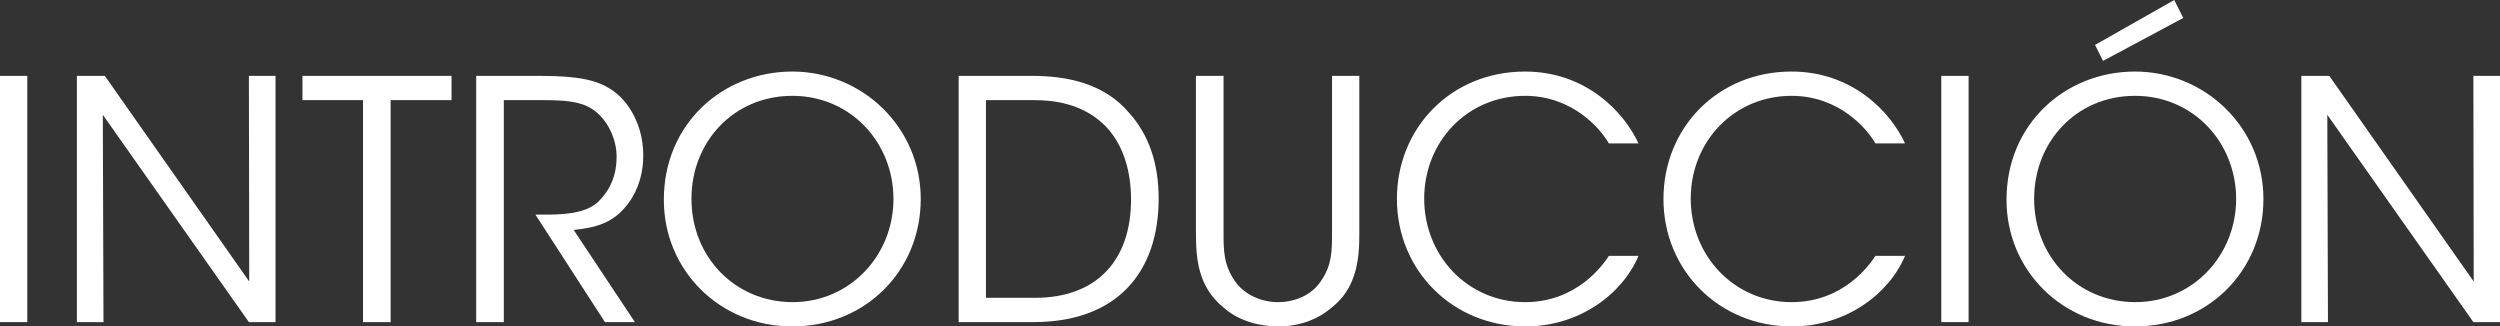<?xml version="1.0" encoding="UTF-8"?>
<svg id="Layer_2" xmlns="http://www.w3.org/2000/svg" viewBox="0 0 2044.03 266.9">
  <rect x="0" y="0" width="2044.03" height="266.9" fill="#333333" stroke="none"/>
  <defs>
    <style>
      .cls-1 {
        fill: #fff;
      }
    </style>
  </defs>
  <g id="Layer_1-2" data-name="Layer_1">
    <g>
      <path class="cls-1" d="M0,62.03h22.31v201.33H0V62.03Z"/>
      <path class="cls-1" d="M203.77,230.17l-.27-168.14h21.77v201.33h-21.77L84.07,93.86l.54,169.5h-21.76V62.03h22.85l118.08,168.14Z"/>
      <path class="cls-1" d="M296.82,81.89h-49.52v-19.86h121.88v19.86h-49.79v181.47h-22.58V81.89Z"/>
      <path class="cls-1" d="M389.33,62.03h52.51c31.56,0,46.25,3.81,56.59,10.34,16.32,9.79,27.48,31.29,27.48,54.14.27,13.6-3.54,28.02-11.97,39.45-11.97,16.32-26.39,20.13-44.89,22.04l50.06,75.36h-24.49l-56.86-87.88h6.53c14.15,0,33.74-.27,44.62-10.34,10.61-10.34,15.24-22.58,15.24-37s-7.35-30.74-19.86-38.91c-10.07-6.53-22.58-7.35-40.81-7.35h-31.56v181.47h-22.58V62.03Z"/>
      <path class="cls-1" d="M542.77,163.24c0-62.03,48.16-104.74,105.02-104.74s105.02,45.16,105.02,104.2-45.71,104.2-105.02,104.2-105.02-45.98-105.02-103.38v-.27ZM565.35,162.69c0,47.34,35.64,84.34,82.71,84.34s82.44-38.36,82.44-84.34-34.82-84.34-82.71-84.34-82.44,37.54-82.44,84.07v.27Z"/>
      <path class="cls-1" d="M783.82,62.03h60.13c28.57,0,59.04,6.26,79.17,30.2,16.32,17.96,24.21,41.63,24.21,70.19,0,60.67-34.55,100.94-102.3,100.94h-61.21V62.03ZM806.13,243.5h39.99c51.69,0,78.63-31.83,78.63-80.26,0-23.4-6.26-44.07-19.59-58.77-12.79-13.6-31.56-22.58-59.04-22.58h-39.99v161.61Z"/>
      <path class="cls-1" d="M1000.39,62.03v127.6c0,15.24,0,26.93,9.52,40.54,7.07,10.07,20.4,16.87,35.1,16.87s27.75-6.53,34.55-16.6c9.52-13.33,9.52-25.03,9.52-40.81V62.03h22.31v127.6c.27,23.4-2.72,46.52-22.85,62.03-11.15,9.52-26.12,15.24-43.53,15.24-14.15,0-31.83-4.08-44.35-15.24-21.22-17.14-22.85-39.99-22.85-62.03V62.03h22.58Z"/>
      <path class="cls-1" d="M1339.65,209.22c-13.06,31.02-48.16,57.68-92.5,57.68-59.58,0-105.02-45.98-105.02-104.2s44.35-104.2,104.74-104.2c49.79,0,81.08,33.19,92.77,58.77h-24.21c-6.8-11.97-29.66-38.91-68.56-38.91-47.07,0-82.44,37.27-82.44,84.07s35.64,84.61,82.44,84.61c42.17,0,63.66-30.2,68.56-37.82h24.21Z"/>
      <path class="cls-1" d="M1557.58,209.22c-13.06,31.02-48.16,57.68-92.5,57.68-59.58,0-105.02-45.98-105.02-104.2s44.35-104.2,104.74-104.2c49.79,0,81.08,33.19,92.77,58.77h-24.21c-6.8-11.97-29.66-38.91-68.56-38.91-47.07,0-82.44,37.27-82.44,84.07s35.64,84.61,82.44,84.61c42.17,0,63.66-30.2,68.56-37.82h24.21Z"/>
      <path class="cls-1" d="M1587.24,62.03h22.31v201.33h-22.31V62.03Z"/>
      <path class="cls-1" d="M1640.56,163.24c0-62.03,48.16-104.74,105.02-104.74s105.02,45.16,105.02,104.2-45.71,104.2-105.02,104.2-105.02-45.98-105.02-103.38v-.27ZM1663.14,162.69c0,47.34,35.64,84.34,82.71,84.34s82.44-38.36,82.44-84.34-34.82-84.34-82.71-84.34-82.44,37.54-82.44,84.07v.27ZM1777.68,0l7.35,14.69-65.57,35.1-6.53-13.06L1777.68,0Z"/>
      <path class="cls-1" d="M2022.54,230.17l-.27-168.14h21.76v201.33h-21.76l-119.44-169.5.54,169.5h-21.76V62.03h22.85l118.08,168.14Z"/>
    </g>
  </g>
</svg>